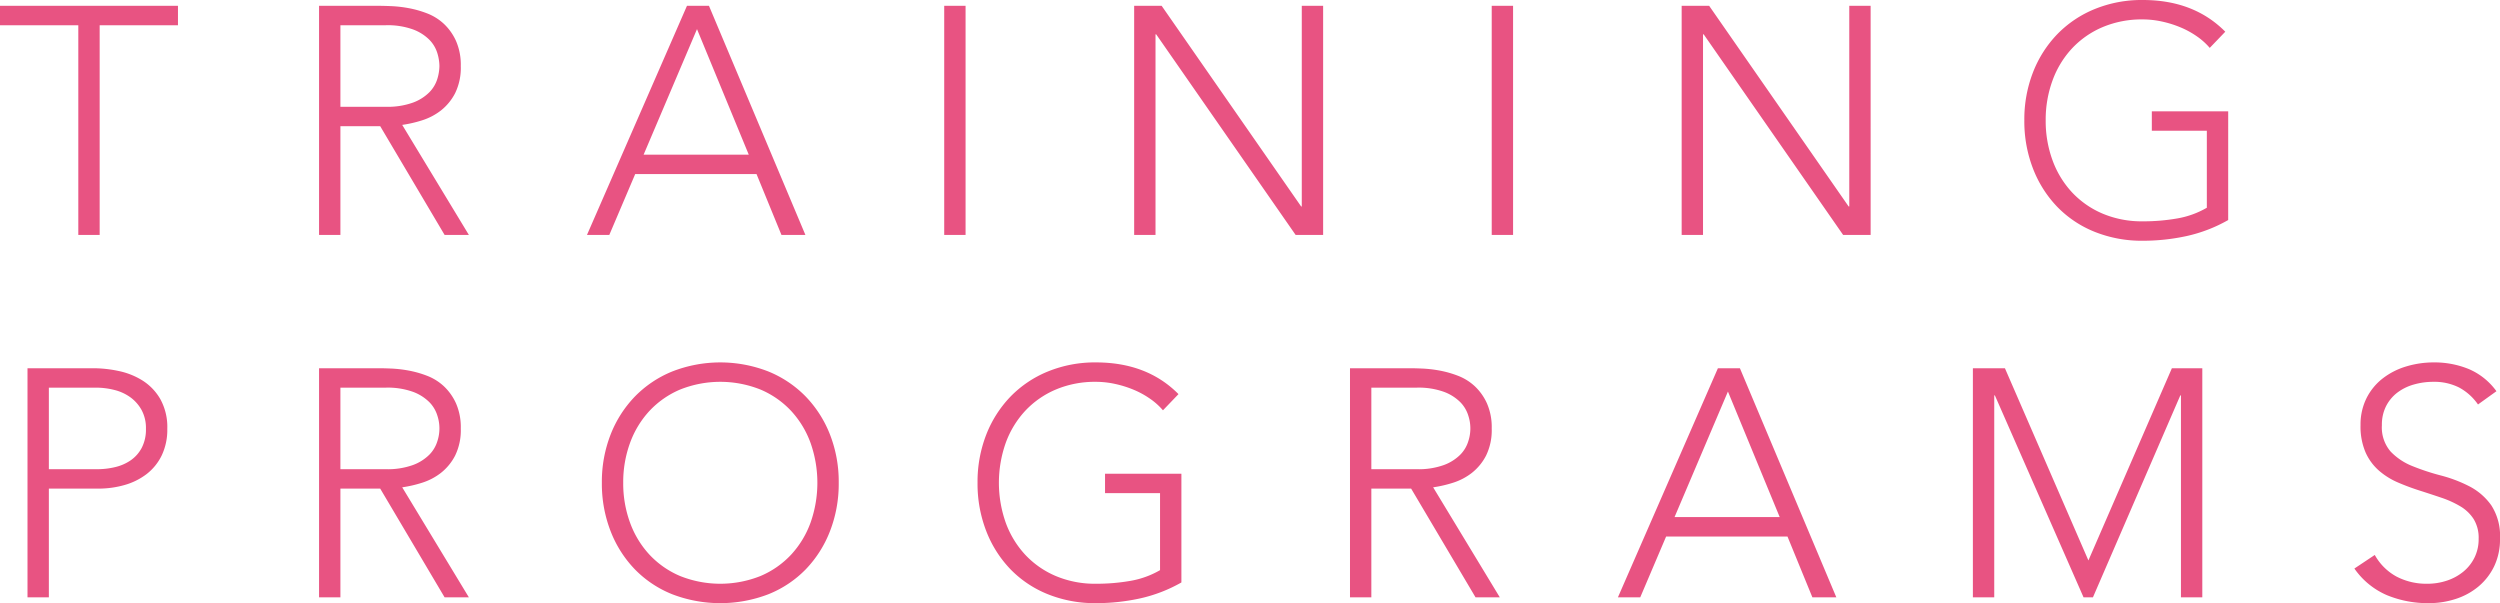 <svg xmlns="http://www.w3.org/2000/svg" width="386.3" height="93.2" viewBox="0 0 386.3 93.2"><defs><style>.a{fill:#e85382;}</style></defs><path class="a" d="M12.7-32.4H.6v-3H28.1v3H16V0H12.7ZM53.2-19.8h7a11.538,11.538,0,0,0,4.225-.65,7.006,7.006,0,0,0,2.525-1.6,5.064,5.064,0,0,0,1.225-2.05,7.12,7.12,0,0,0,.325-2,7.12,7.12,0,0,0-.325-2,5.064,5.064,0,0,0-1.225-2.05,7.006,7.006,0,0,0-2.525-1.6A11.538,11.538,0,0,0,60.2-32.4h-7ZM49.9-35.4h9.3q.7,0,1.9.05a19.475,19.475,0,0,1,2.6.3,15.94,15.94,0,0,1,2.85.8,8.065,8.065,0,0,1,2.6,1.6A8.307,8.307,0,0,1,71.05-30a9.145,9.145,0,0,1,.75,3.9,8.92,8.92,0,0,1-.875,4.2,8.142,8.142,0,0,1-2.2,2.675A9.254,9.254,0,0,1,65.8-17.7a18.926,18.926,0,0,1-3.05.7L73.05,0H69.3L59.35-16.8H53.2V0H49.9Zm56.85,0h3.4L125.05,0h-3.7L117.5-9.4H98.75l-4,9.4H91.3Zm1.55,3.6-8.25,19.4H116.3Zm38.2-3.6h3.3V0h-3.3Zm29.35,0h4.25l21.55,31h.1v-31h3.3V0H200.8L179.25-31h-.1V0h-3.3Zm55.25,0h3.3V0h-3.3Zm29.35,0h4.25l21.55,31h.1v-31h3.3V0H285.4L263.85-31h-.1V0h-3.3ZM344.9-2.3A22.976,22.976,0,0,1,338.475.175,31.709,31.709,0,0,1,331.7.9a19.5,19.5,0,0,1-7.425-1.375,16.721,16.721,0,0,1-5.775-3.85,17.677,17.677,0,0,1-3.75-5.9A20.208,20.208,0,0,1,313.4-17.7a20.013,20.013,0,0,1,1.35-7.45,17.734,17.734,0,0,1,3.75-5.875,17.017,17.017,0,0,1,5.775-3.875,19.194,19.194,0,0,1,7.425-1.4q7.9,0,12.75,4.9l-2.4,2.5a10.29,10.29,0,0,0-1.975-1.775,13.455,13.455,0,0,0-2.55-1.4,16.479,16.479,0,0,0-2.875-.9,13.9,13.9,0,0,0-2.95-.325,15.532,15.532,0,0,0-6.225,1.2,13.872,13.872,0,0,0-4.725,3.3,14.6,14.6,0,0,0-3,4.95,17.653,17.653,0,0,0-1.05,6.15,17.653,17.653,0,0,0,1.05,6.15,14.6,14.6,0,0,0,3,4.95,13.871,13.871,0,0,0,4.725,3.3A15.532,15.532,0,0,0,331.7-2.1a30.2,30.2,0,0,0,5.35-.45A13.747,13.747,0,0,0,341.6-4.2V-16.1h-8.5v-3h11.8ZM4.85,20.6h10.2a18.871,18.871,0,0,1,3.875.425,11.258,11.258,0,0,1,3.7,1.475,8.283,8.283,0,0,1,2.75,2.875A8.894,8.894,0,0,1,26.45,29.95a9.181,9.181,0,0,1-.875,4.15,8.121,8.121,0,0,1-2.35,2.875,10.136,10.136,0,0,1-3.4,1.675,14.58,14.58,0,0,1-4.025.55H8.15V56H4.85Zm3.3,15.6h7.5a11.708,11.708,0,0,0,2.75-.325,7.107,7.107,0,0,0,2.4-1.05A5.444,5.444,0,0,0,22.5,32.9a6.127,6.127,0,0,0,.65-2.95,5.83,5.83,0,0,0-.675-2.9,6.062,6.062,0,0,0-1.75-1.975A7.15,7.15,0,0,0,18.25,23.95a11.506,11.506,0,0,0-2.8-.35H8.15Zm45.05,0h7a11.538,11.538,0,0,0,4.225-.65,7.006,7.006,0,0,0,2.525-1.6,5.064,5.064,0,0,0,1.225-2.05,6.316,6.316,0,0,0,0-4,5.064,5.064,0,0,0-1.225-2.05,7.006,7.006,0,0,0-2.525-1.6A11.538,11.538,0,0,0,60.2,23.6h-7ZM49.9,20.6h9.3q.7,0,1.9.05a19.475,19.475,0,0,1,2.6.3,15.94,15.94,0,0,1,2.85.8,8.065,8.065,0,0,1,2.6,1.6A8.307,8.307,0,0,1,71.05,26a9.145,9.145,0,0,1,.75,3.9,8.92,8.92,0,0,1-.875,4.2,8.142,8.142,0,0,1-2.2,2.675A9.254,9.254,0,0,1,65.8,38.3a18.927,18.927,0,0,1-3.05.7l10.3,17H69.3L59.35,39.2H53.2V56H49.9ZM93.6,38.3a20.013,20.013,0,0,1,1.35-7.45,17.735,17.735,0,0,1,3.75-5.875,17.017,17.017,0,0,1,5.775-3.875,20.39,20.39,0,0,1,14.85,0,17.017,17.017,0,0,1,5.775,3.875,17.735,17.735,0,0,1,3.75,5.875,20.013,20.013,0,0,1,1.35,7.45,20.208,20.208,0,0,1-1.35,7.475,17.677,17.677,0,0,1-3.75,5.9,16.721,16.721,0,0,1-5.775,3.85,20.735,20.735,0,0,1-14.85,0,16.721,16.721,0,0,1-5.775-3.85,17.677,17.677,0,0,1-3.75-5.9A20.208,20.208,0,0,1,93.6,38.3Zm3.3,0a17.653,17.653,0,0,0,1.05,6.15,14.6,14.6,0,0,0,3,4.95,13.871,13.871,0,0,0,4.725,3.3,16.746,16.746,0,0,0,12.45,0,13.871,13.871,0,0,0,4.725-3.3,14.6,14.6,0,0,0,3-4.95,18.536,18.536,0,0,0,0-12.3,14.6,14.6,0,0,0-3-4.95,13.871,13.871,0,0,0-4.725-3.3,16.746,16.746,0,0,0-12.45,0,13.871,13.871,0,0,0-4.725,3.3,14.6,14.6,0,0,0-3,4.95A17.653,17.653,0,0,0,96.9,38.3Zm86.25,15.4a22.976,22.976,0,0,1-6.425,2.475,31.709,31.709,0,0,1-6.775.725,19.5,19.5,0,0,1-7.425-1.375,16.721,16.721,0,0,1-5.775-3.85,17.677,17.677,0,0,1-3.75-5.9,20.208,20.208,0,0,1-1.35-7.475A20.013,20.013,0,0,1,153,30.85a17.735,17.735,0,0,1,3.75-5.875,17.017,17.017,0,0,1,5.775-3.875,19.194,19.194,0,0,1,7.425-1.4q7.9,0,12.75,4.9l-2.4,2.5a10.289,10.289,0,0,0-1.975-1.775,13.454,13.454,0,0,0-2.55-1.4,16.479,16.479,0,0,0-2.875-.9,13.9,13.9,0,0,0-2.95-.325,15.532,15.532,0,0,0-6.225,1.2A13.872,13.872,0,0,0,159,27.2a14.6,14.6,0,0,0-3,4.95,18.536,18.536,0,0,0,0,12.3,14.6,14.6,0,0,0,3,4.95,13.872,13.872,0,0,0,4.725,3.3,15.532,15.532,0,0,0,6.225,1.2,30.2,30.2,0,0,0,5.35-.45,13.747,13.747,0,0,0,4.55-1.65V39.9h-8.5v-3h11.8ZM212.5,36.2h7a11.538,11.538,0,0,0,4.225-.65,7.006,7.006,0,0,0,2.525-1.6,5.063,5.063,0,0,0,1.225-2.05,6.316,6.316,0,0,0,0-4,5.063,5.063,0,0,0-1.225-2.05,7.006,7.006,0,0,0-2.525-1.6,11.538,11.538,0,0,0-4.225-.65h-7Zm-3.3-15.6h9.3q.7,0,1.9.05a19.474,19.474,0,0,1,2.6.3,15.94,15.94,0,0,1,2.85.8,8.065,8.065,0,0,1,2.6,1.6,8.307,8.307,0,0,1,1.9,2.65,9.145,9.145,0,0,1,.75,3.9,8.92,8.92,0,0,1-.875,4.2,8.142,8.142,0,0,1-2.2,2.675A9.254,9.254,0,0,1,225.1,38.3a18.927,18.927,0,0,1-3.05.7l10.3,17H228.6l-9.95-16.8H212.5V56h-3.3Zm56.85,0h3.4L284.35,56h-3.7l-3.85-9.4H258.05l-4,9.4H250.6Zm1.55,3.6-8.25,19.4H275.6Zm37.85-3.6h4.95l12.9,29.7,12.9-29.7h4.7V56h-3.3V24.8h-.1L324,56h-1.45l-13.7-31.2h-.1V56h-3.3Zm62.1,28.85a8.465,8.465,0,0,0,3.375,3.35,9.933,9.933,0,0,0,4.725,1.1,9.445,9.445,0,0,0,3.1-.5,7.9,7.9,0,0,0,2.525-1.4,6.581,6.581,0,0,0,1.7-2.175,6.446,6.446,0,0,0,.625-2.875,5.523,5.523,0,0,0-.775-3.05,6.209,6.209,0,0,0-2.075-1.975,15.233,15.233,0,0,0-2.925-1.325q-1.625-.55-3.35-1.1t-3.35-1.25a11.224,11.224,0,0,1-2.925-1.825,8.138,8.138,0,0,1-2.075-2.825,10.109,10.109,0,0,1-.775-4.2,9.109,9.109,0,0,1,.925-4.175,8.916,8.916,0,0,1,2.5-3.05,11.127,11.127,0,0,1,3.625-1.85,14.664,14.664,0,0,1,4.3-.625,13.909,13.909,0,0,1,5.375,1.025,10.213,10.213,0,0,1,4.275,3.425L383.5,26.2a8.367,8.367,0,0,0-2.925-2.625A8.478,8.478,0,0,0,376.6,22.7a10.789,10.789,0,0,0-3.05.425,7.622,7.622,0,0,0-2.525,1.25A6.158,6.158,0,0,0,369.3,26.45a6.313,6.313,0,0,0-.65,2.95A5.7,5.7,0,0,0,370,33.475a9.518,9.518,0,0,0,3.375,2.25,35.838,35.838,0,0,0,4.4,1.45,21.3,21.3,0,0,1,4.4,1.675,9.493,9.493,0,0,1,3.375,2.925,8.716,8.716,0,0,1,1.35,5.175,9.6,9.6,0,0,1-.9,4.25,9.349,9.349,0,0,1-2.425,3.125,10.486,10.486,0,0,1-3.525,1.925,13.342,13.342,0,0,1-4.15.65,16.654,16.654,0,0,1-6.45-1.225,11.8,11.8,0,0,1-5.05-4.125Z" transform="translate(-0.6 36.3)"/></svg>